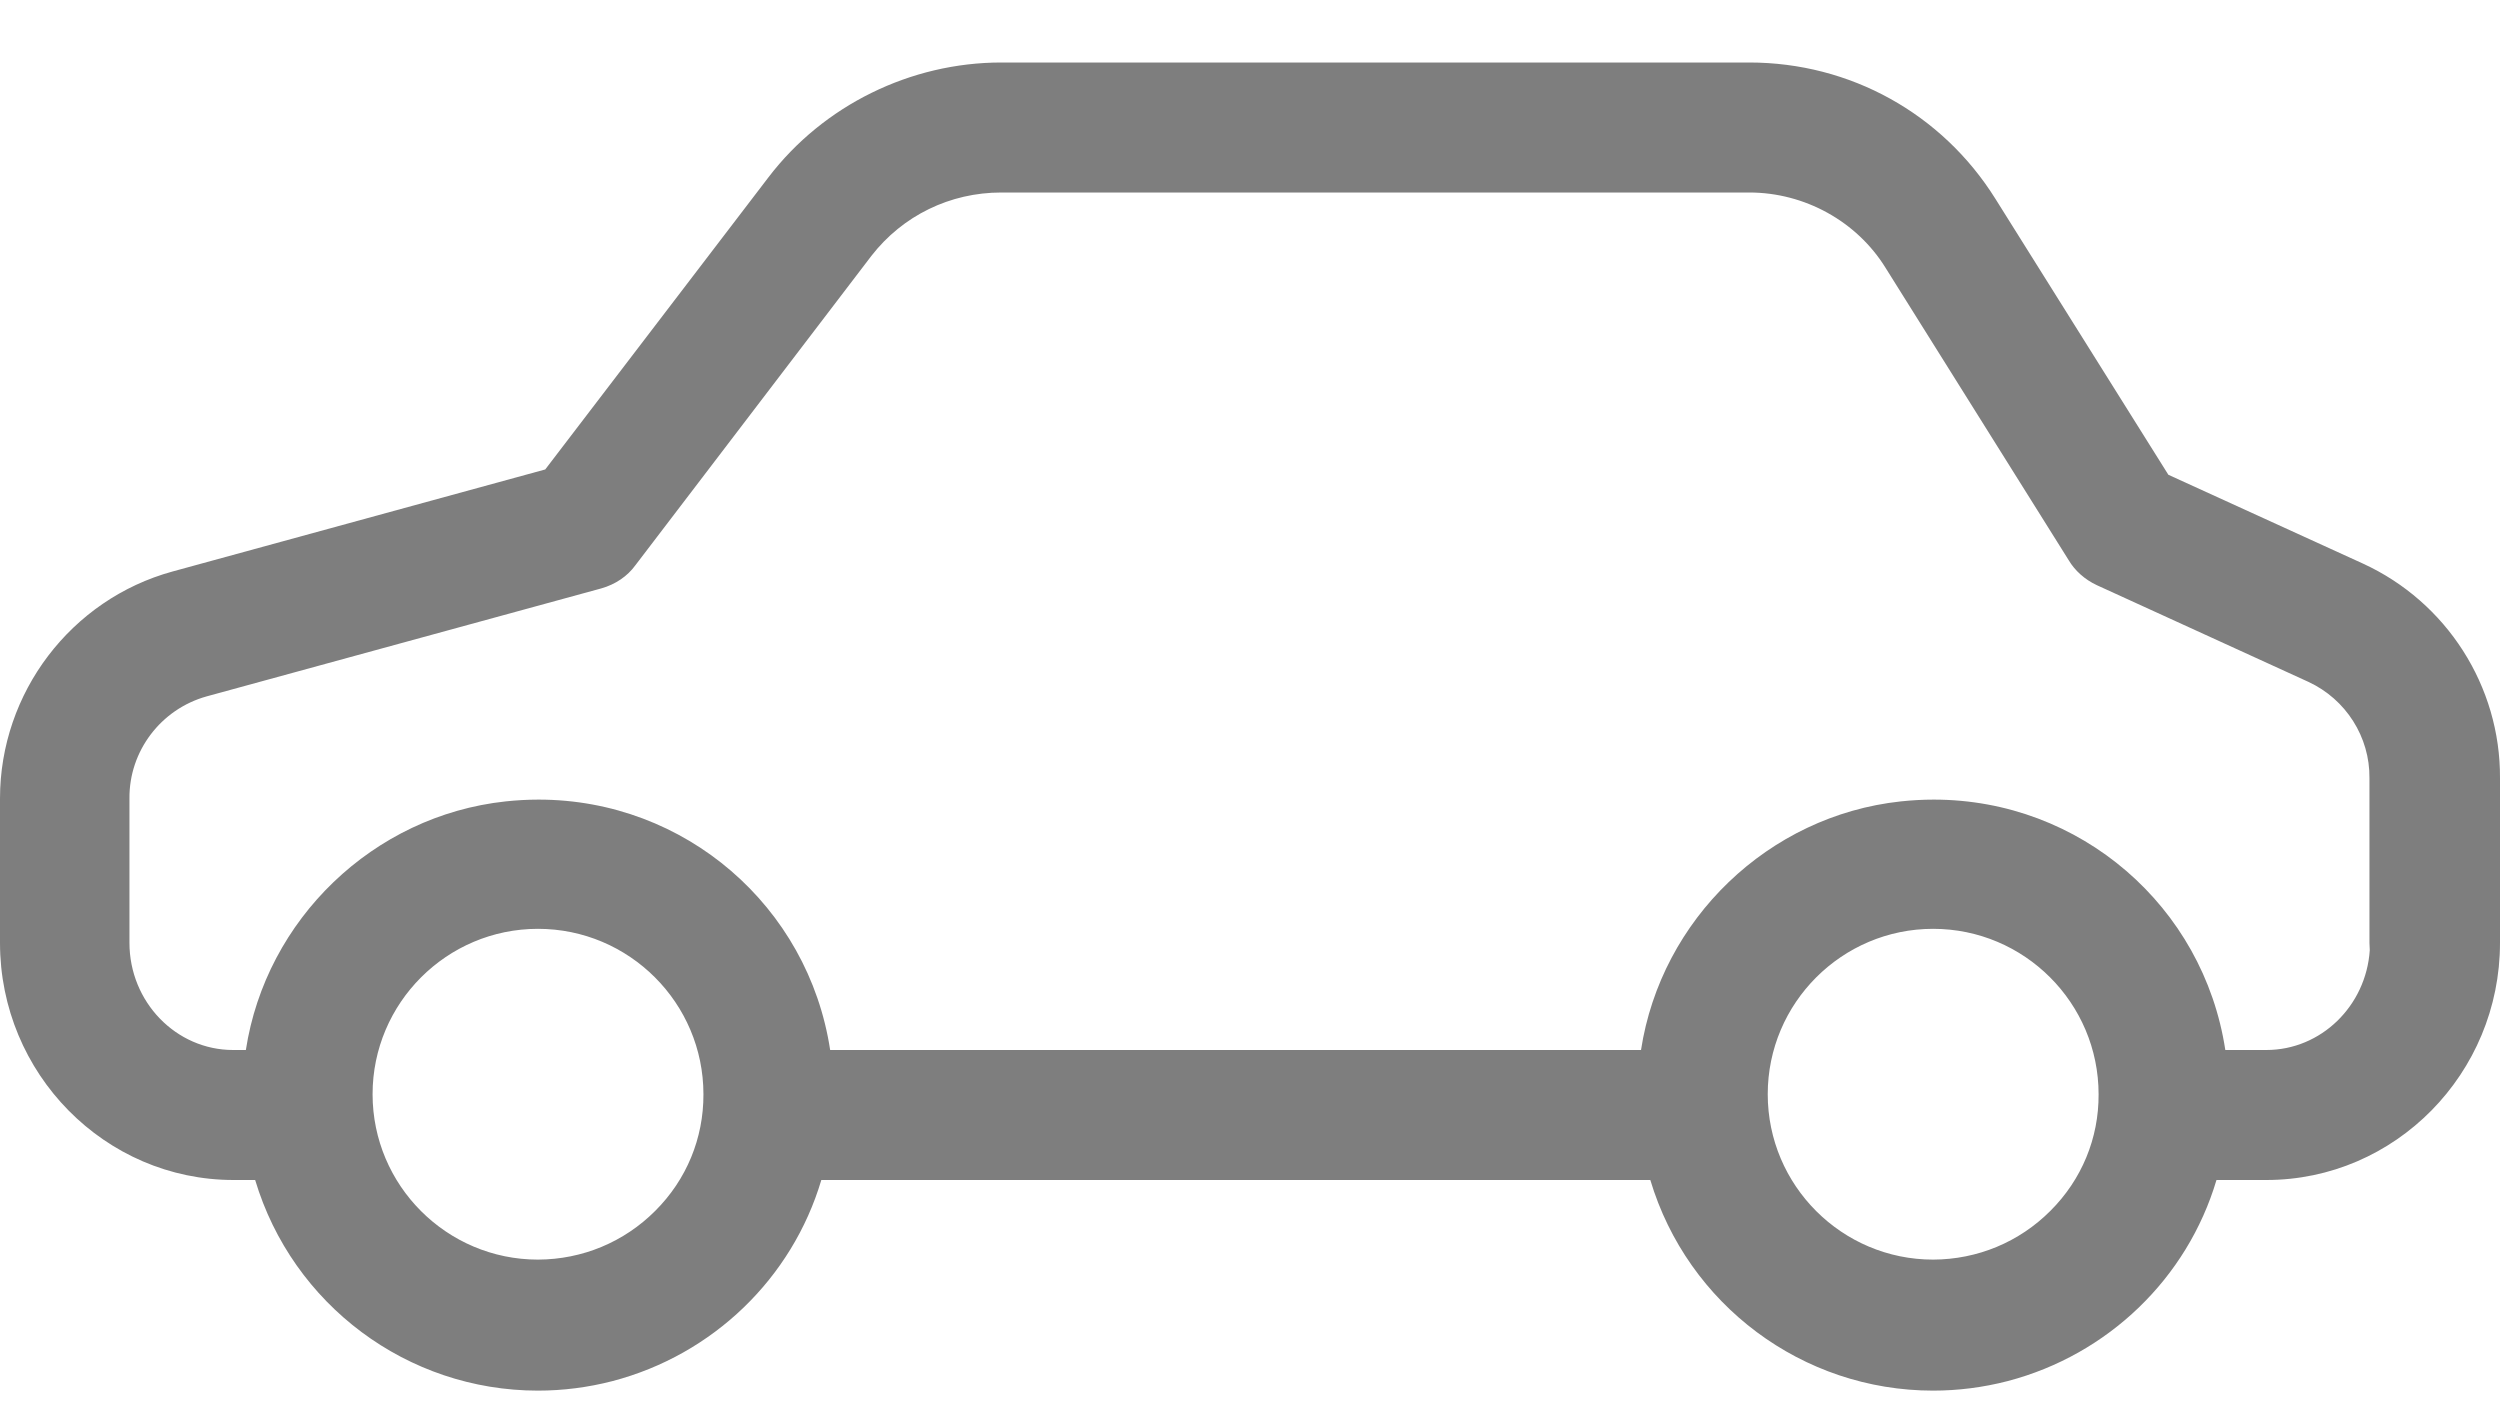 <?xml version="1.0" encoding="UTF-8"?>
<svg width="32px" height="18px" viewBox="0 0 32 18" version="1.1" xmlns="http://www.w3.org/2000/svg" xmlns:xlink="http://www.w3.org/1999/xlink">
    <title>AAA32CB0-BDEF-45EB-839E-E9271A02F5A2</title>
    <g id="Page-1" stroke="none" stroke-width="1" fill="none" fill-rule="evenodd">
        <g id="Ficha_TraccaoMotor" transform="translate(-1294, -820)" fill="#7E7E7E">
            <g id="Group-32" transform="translate(1294, 815)">
                <path d="M4.769,19.006 C4.769,17.839 5.719,16.889 6.886,16.889 C8.054,16.889 9.004,17.839 9.004,19.007 C9.006,19.569 8.788,20.099 8.388,20.498 C7.988,20.899 7.454,21.121 6.886,21.123 C5.719,21.123 4.769,20.174 4.769,19.006 M24.329,15.258 C22.635,15.441 21.262,16.767 21.005,18.44 L10.626,18.44 C10.346,16.601 8.77,15.235 6.894,15.235 C6.753,15.235 6.611,15.243 6.471,15.258 C4.777,15.441 3.404,16.767 3.147,18.44 L2.984,18.44 C2.253,18.44 1.657,17.825 1.657,17.068 L1.657,15.219 C1.652,14.615 2.058,14.078 2.644,13.914 L7.695,12.532 C7.879,12.48 8.032,12.375 8.134,12.234 L11.154,8.275 C11.555,7.759 12.161,7.464 12.817,7.464 L22.39,7.464 C23.099,7.464 23.767,7.833 24.135,8.428 L26.479,12.17 C26.558,12.304 26.685,12.418 26.839,12.49 L29.548,13.728 C30.028,13.951 30.335,14.434 30.329,14.961 L30.329,17.068 L30.333,17.163 C30.286,17.875 29.71,18.44 29.009,18.44 L28.484,18.44 C28.204,16.601 26.628,15.235 24.752,15.235 C24.611,15.235 24.469,15.243 24.329,15.258 M22.627,19.006 C22.627,17.839 23.577,16.889 24.744,16.889 C25.912,16.889 26.862,17.839 26.862,19.007 C26.865,19.569 26.646,20.099 26.246,20.498 C25.846,20.899 25.312,21.121 24.744,21.123 C23.577,21.123 22.627,20.174 22.627,19.006 M30.246,12.214 L27.755,11.077 L25.542,7.546 C24.859,6.453 23.68,5.8 22.39,5.8 L12.817,5.8 C11.654,5.8 10.541,6.348 9.839,7.266 L6.979,11.009 L2.209,12.315 C0.908,12.672 0,13.868 0,15.221 L0,17.068 C0,18.742 1.342,20.104 2.99,20.104 L3.266,20.104 C3.744,21.699 5.212,22.8 6.886,22.8 C7.206,22.8 7.527,22.759 7.84,22.678 C9.126,22.341 10.139,21.362 10.513,20.104 L21.124,20.104 C21.602,21.699 23.07,22.8 24.744,22.8 C25.064,22.8 25.385,22.759 25.698,22.678 C26.984,22.341 27.997,21.362 28.371,20.104 L29.009,20.104 C30.658,20.104 32,18.742 32,17.068 L32,14.962 C32.007,13.784 31.318,12.706 30.246,12.214" id="caract16"></path>
            </g>
        </g>
    </g>
</svg>